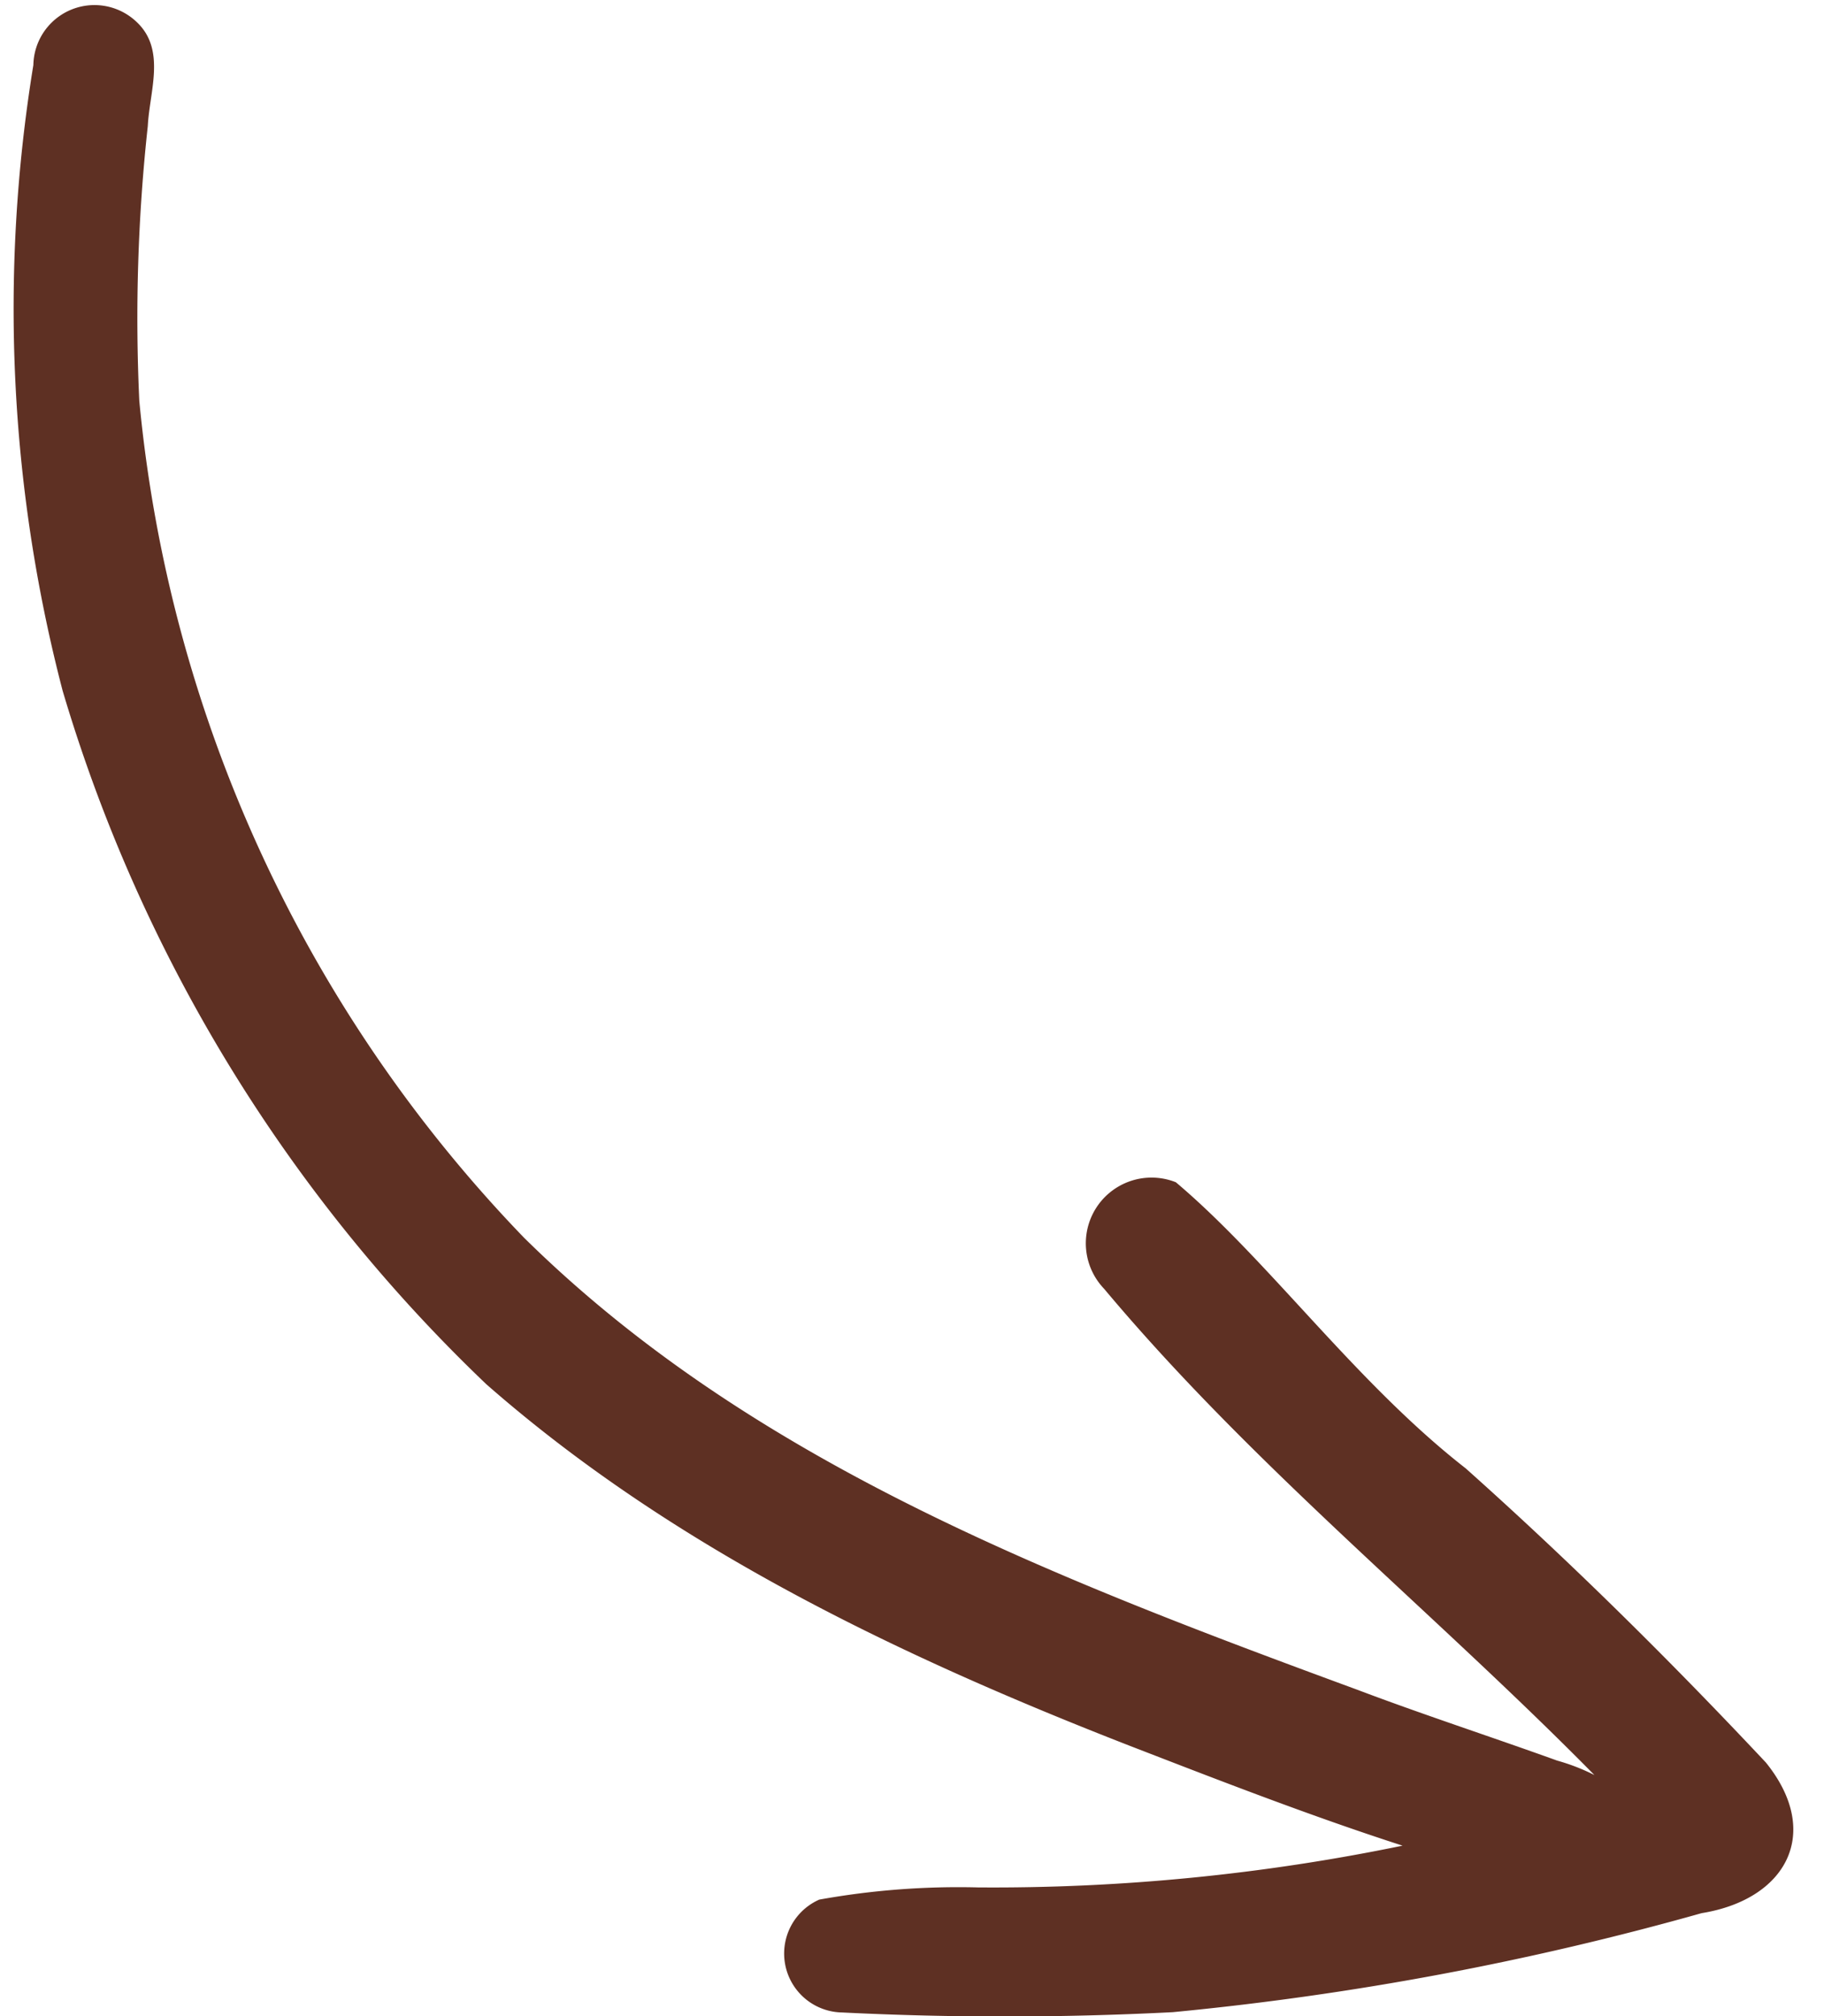 <?xml version="1.0" encoding="UTF-8" standalone="no"?><svg xmlns="http://www.w3.org/2000/svg" xmlns:xlink="http://www.w3.org/1999/xlink" data-name="Layer 1" fill="#5e3023" height="42" preserveAspectRatio="xMidYMid meet" version="1" viewBox="-0.3 -0.1 38.0 42.0" width="38" zoomAndPan="magnify"><g id="change1_1"><path d="M35.151,39.755a62.579,62.579,0,0,1-11.018,2.063,68.523,68.523,0,0,1-6.892.006,1.228,1.228,0,0,1-.473-2.351,16.327,16.327,0,0,1,3.302-.254,42.207,42.207,0,0,0,8.85-.87c-1.919-.62-3.803-1.353-5.683-2.08-4.786-1.865-9.519-4.122-13.407-7.534a32.857,32.857,0,0,1-8.825-14.445,31.523,31.523,0,0,1-.61-13.035A1.273,1.273,0,0,1,2.551.362c.61.578.265,1.437.228,2.164a36.95,36.95,0,0,0-.177,5.723,29.037,29.037,0,0,0,8.013,17.433c4.692,4.632,10.91,7.047,17.343,9.412,1.384.524,2.791.981,4.183,1.483a4.249,4.249,0,0,1,.776.301c-3.368-3.418-7.126-6.441-10.215-10.13a1.369,1.369,0,0,1,1.495-2.219c1.943,1.639,3.742,4.169,6.038,5.96,2.178,1.944,4.257,4,6.254,6.128C37.673,38.083,36.916,39.47,35.151,39.755Z" fill="inherit"/></g></svg>